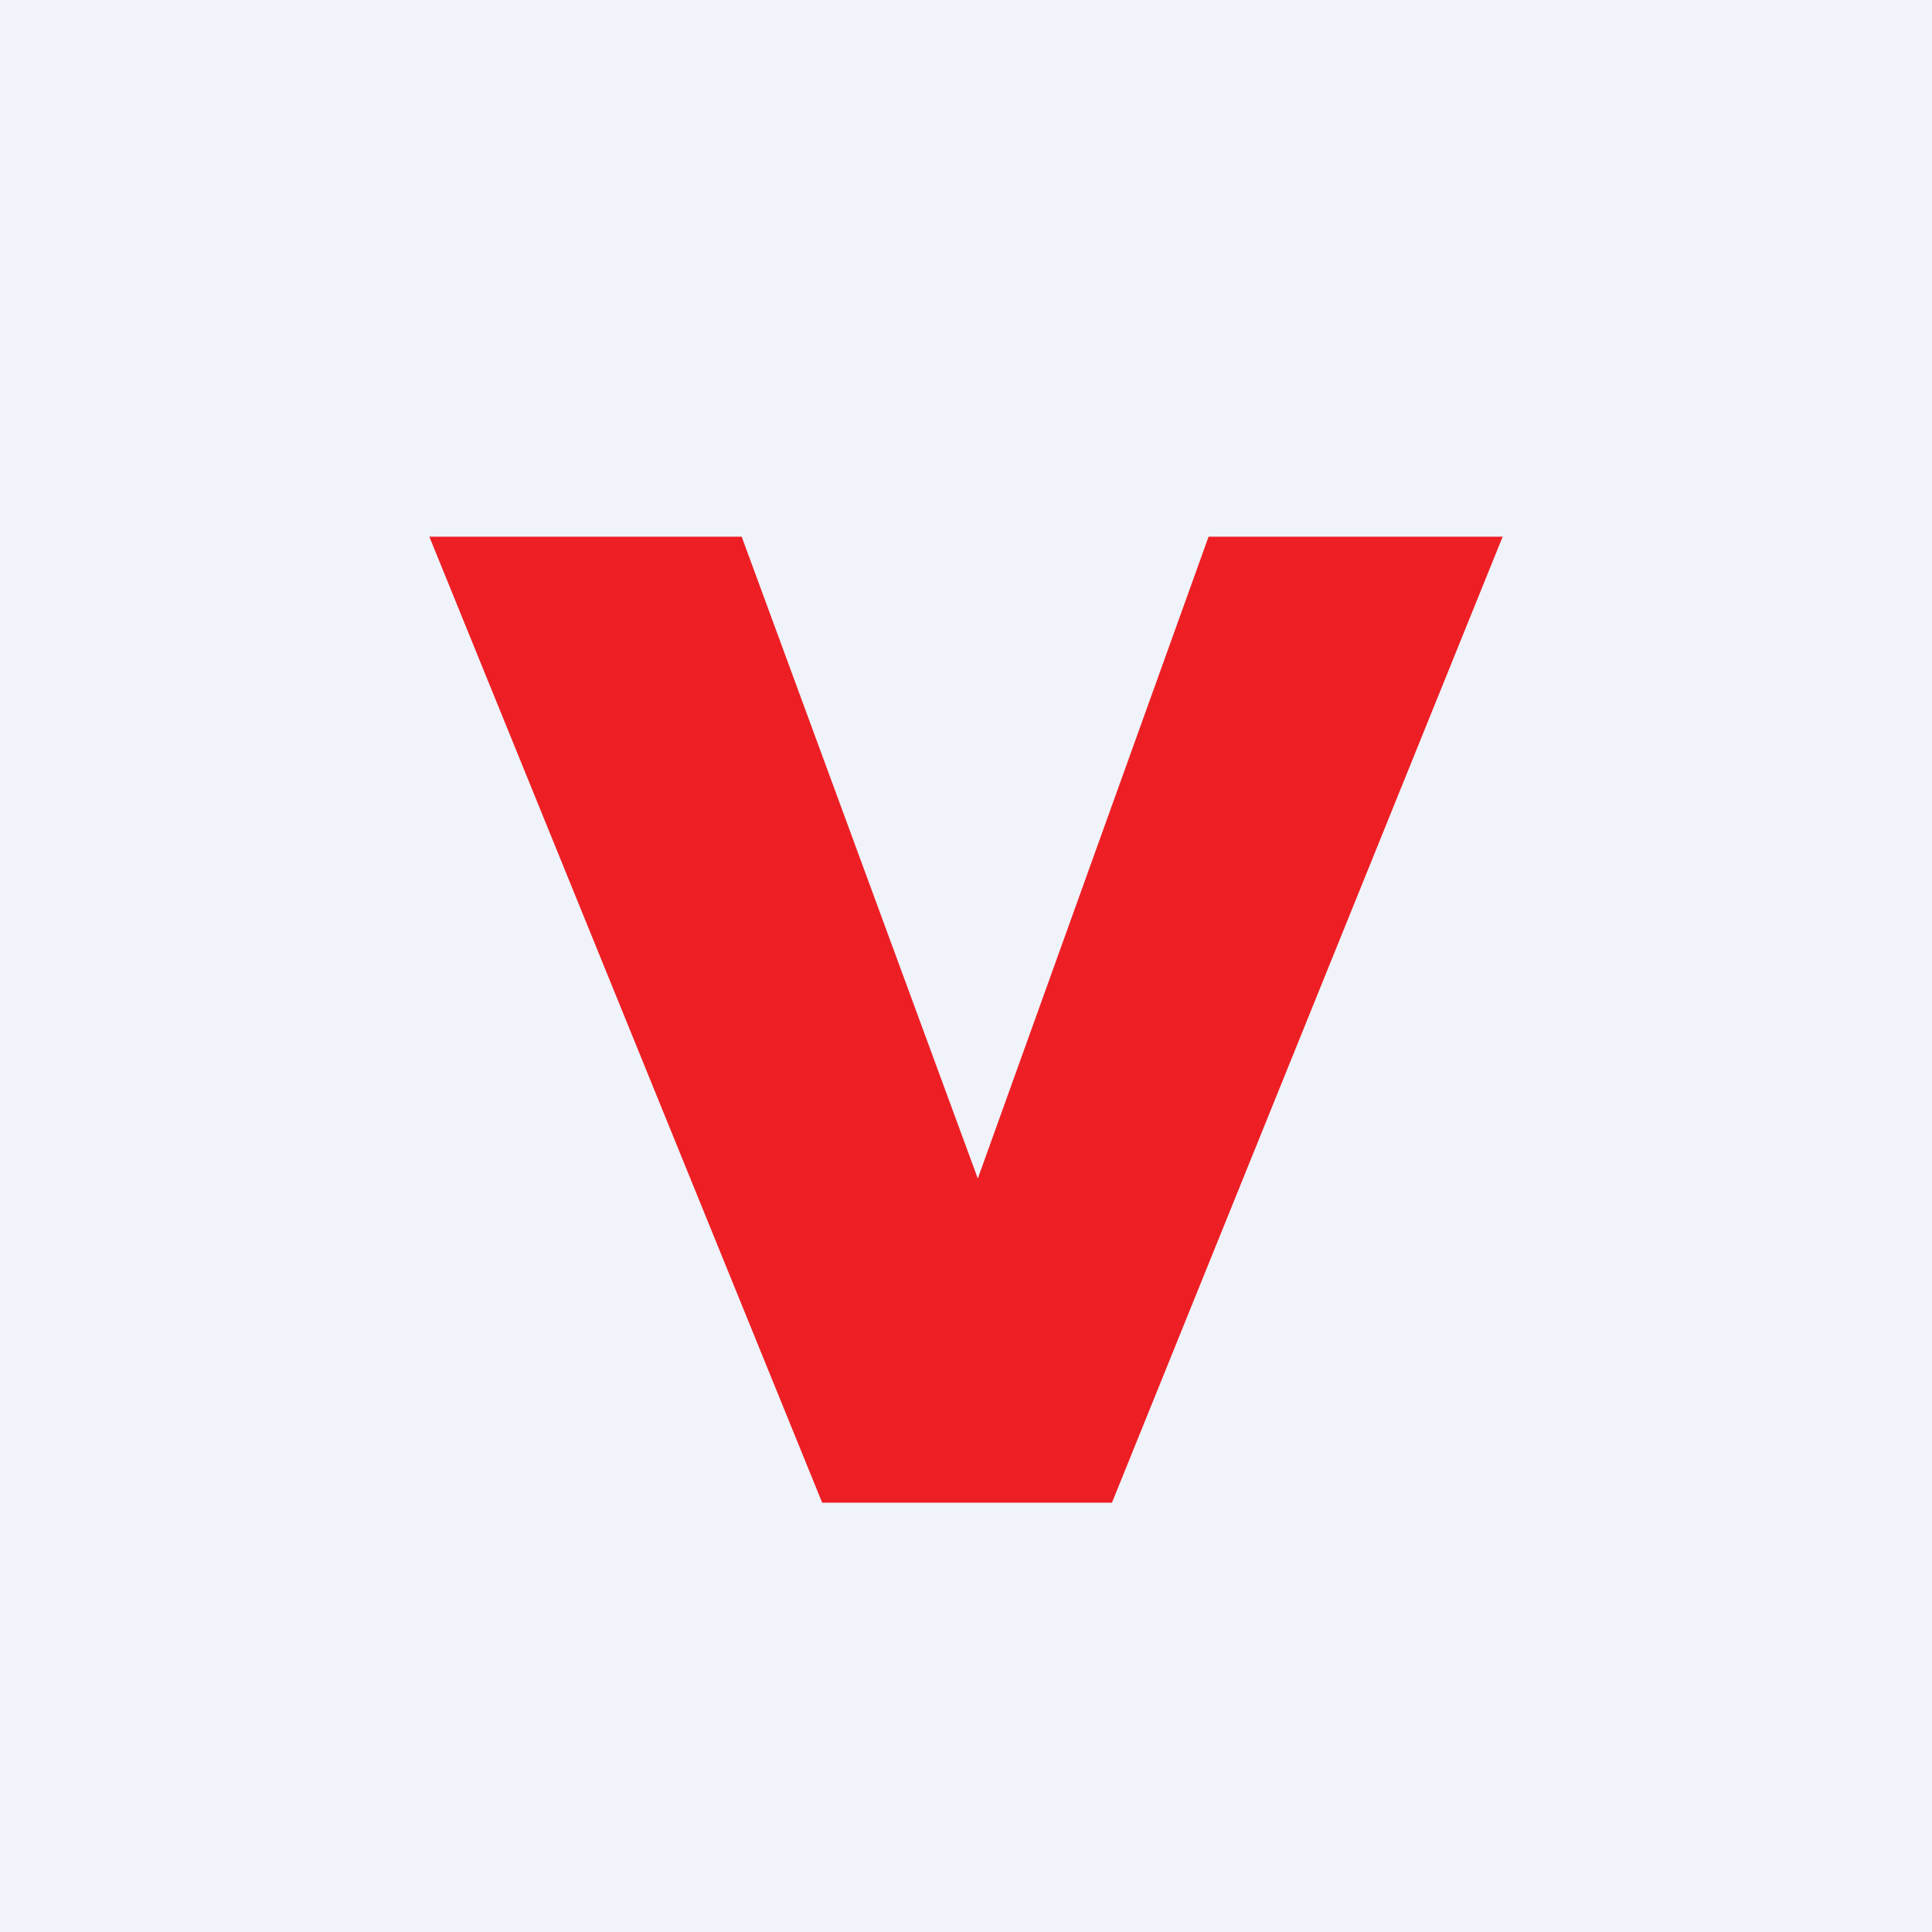 <!-- by TradingView --><svg xmlns="http://www.w3.org/2000/svg" width="18" height="18" viewBox="0 0 18 18"><path fill="#F0F3FA" d="M0 0h18v18H0z"/><path d="M6.9 5H4l3.66 9h2.7L14 5h-2.74l-2.15 5.98L6.91 5z" fill="#ED1F24"/></svg>